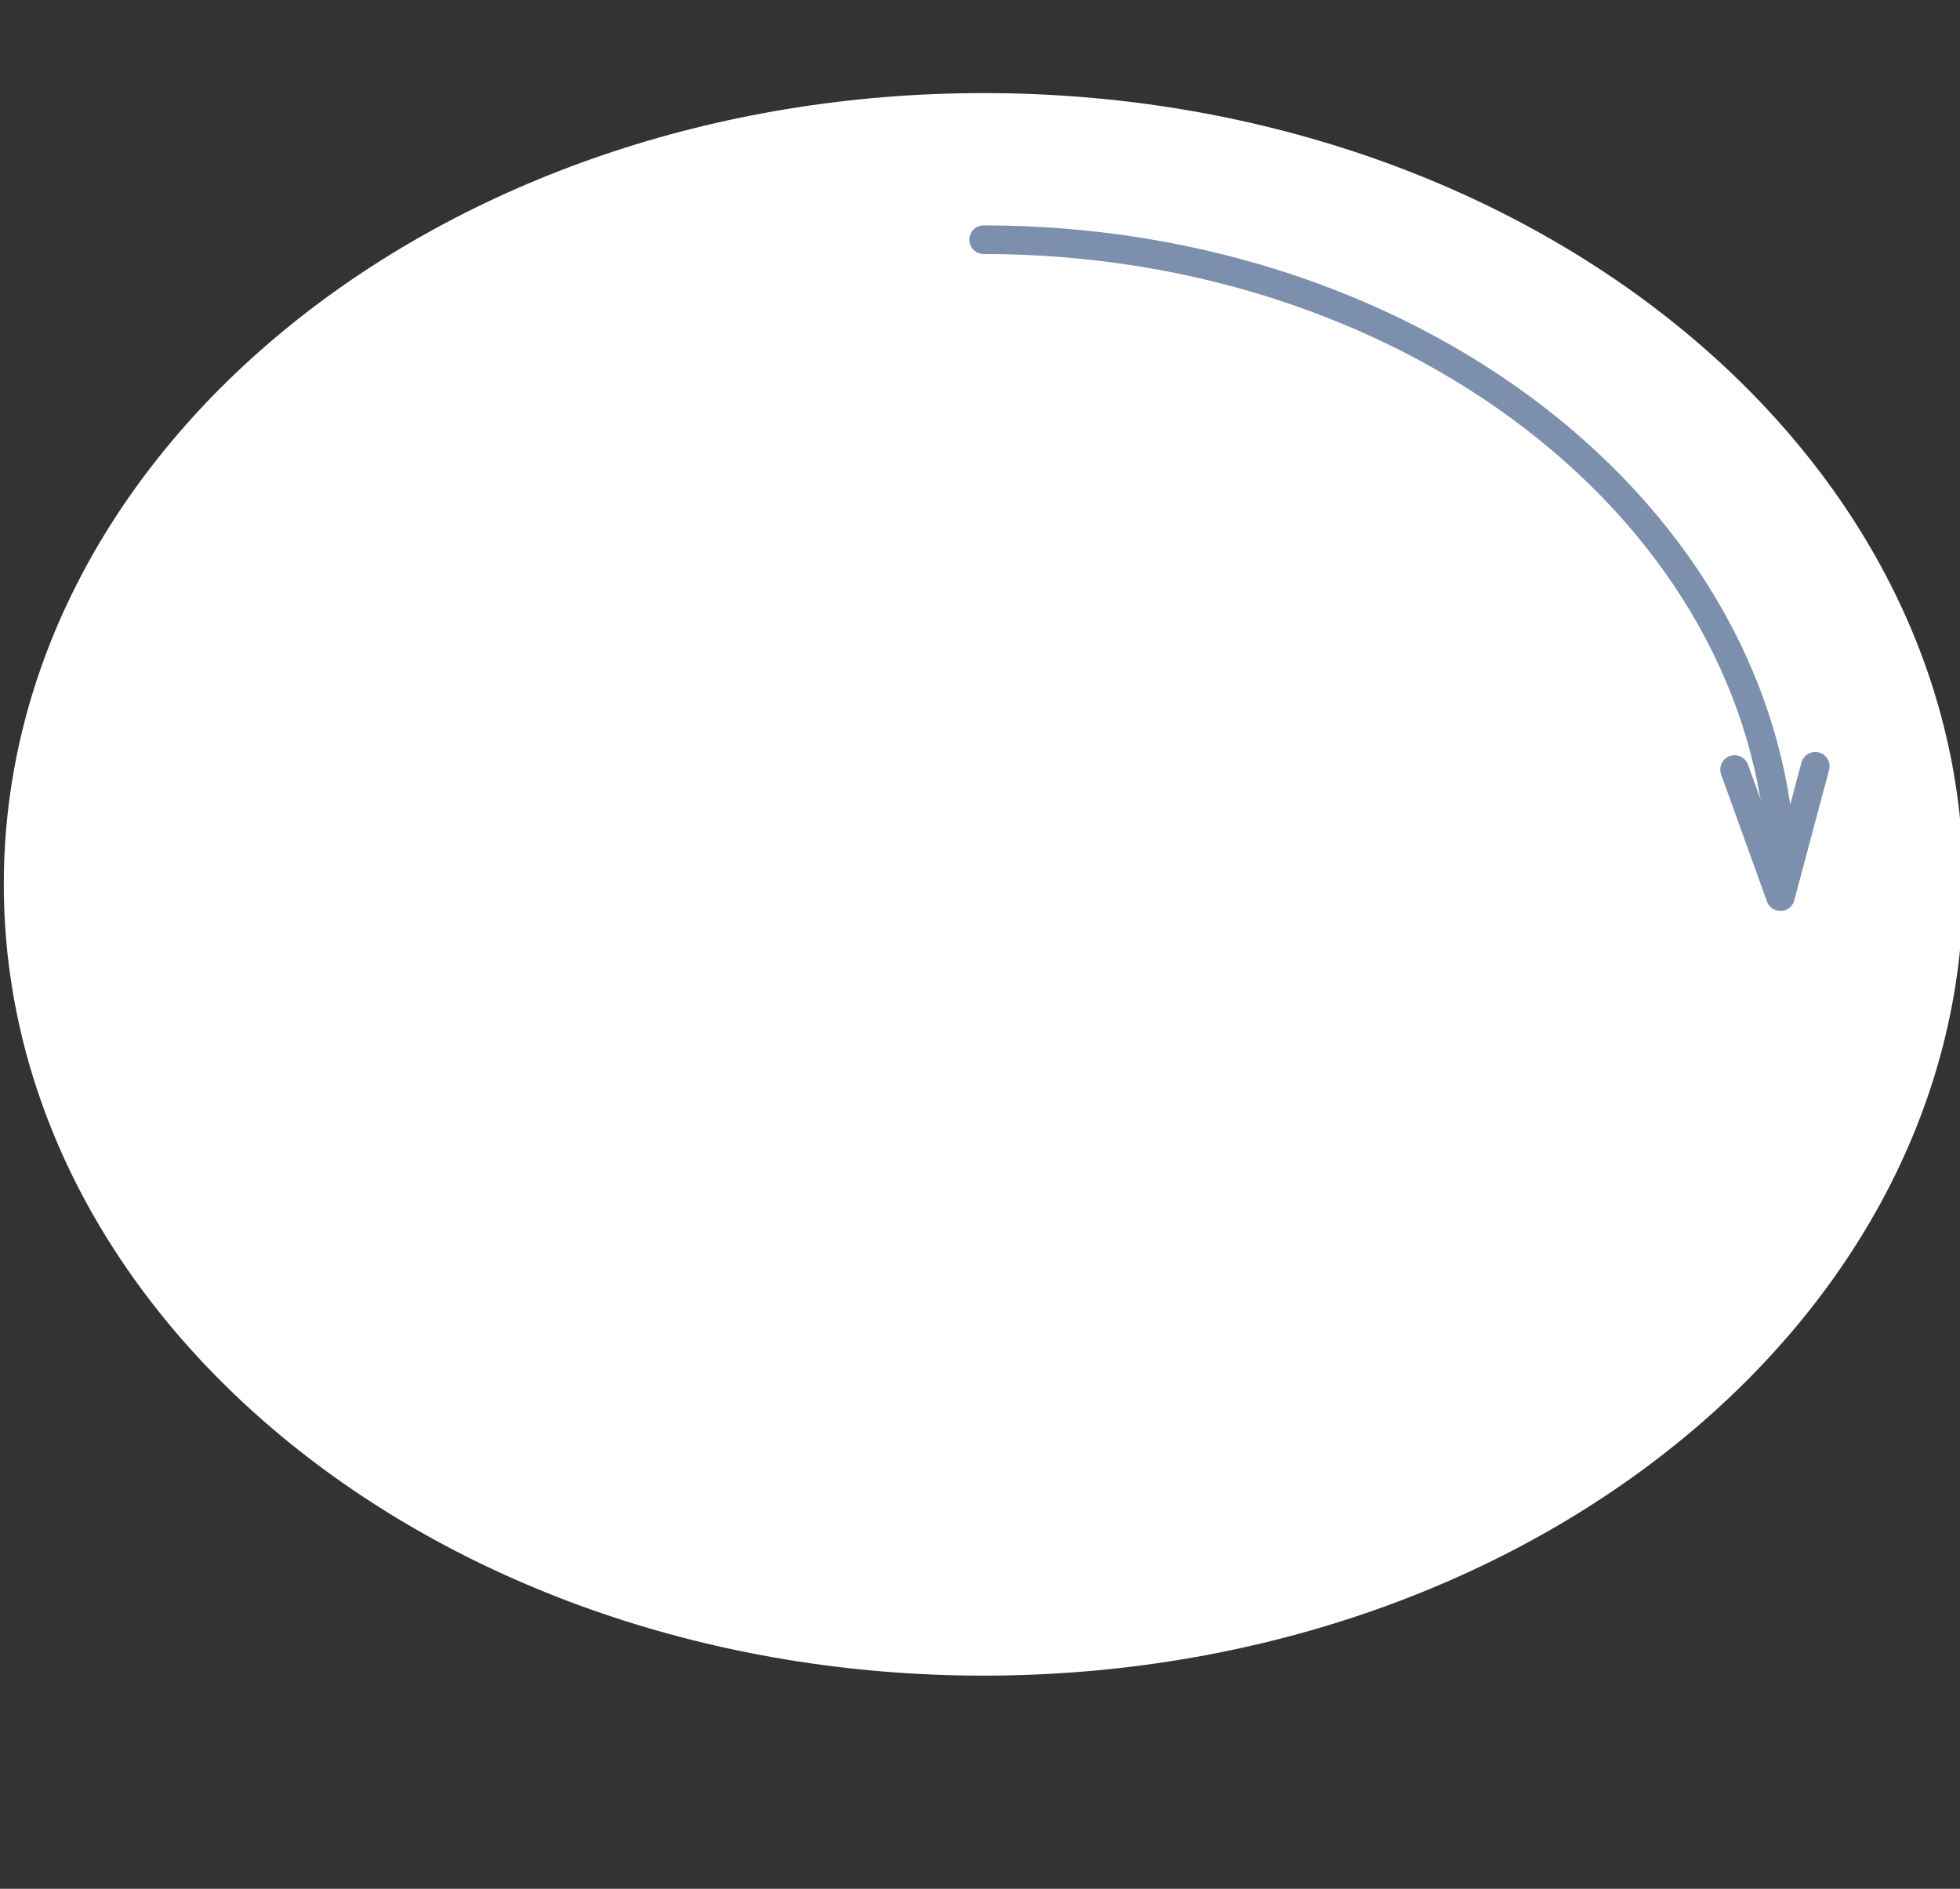 <svg width="137" height="132" viewBox="0 0 137 132" fill="none" xmlns="http://www.w3.org/2000/svg">
<rect x="0" y="0" width="137" height="132" fill="#333333" stroke="none"/>
<g clip-path="url(#clip0_1034_116)">
<path d="M68.751 117.101C106.574 117.101 137.235 92.343 137.235 61.803C137.235 31.263 106.574 6.506 68.751 6.506C30.928 6.506 0.266 31.263 0.266 61.803C0.266 92.343 30.928 117.101 68.751 117.101Z" fill="white"/>
<path d="M68.751 16.751C99.566 16.751 124.547 36.921 124.547 61.803" stroke="#7C90AD" stroke-width="2" stroke-miterlimit="10" stroke-linecap="round" stroke-linejoin="round"/>
<path d="M126.883 53.552L124.449 62.665L121.242 53.779" stroke="#7C90AD" stroke-width="2" stroke-miterlimit="10" stroke-linecap="round" stroke-linejoin="round"/>
</g>
<defs>
<clipPath id="clip0_1034_116">
<rect width="137" height="132" fill="white"/>
</clipPath>
</defs>
</svg>
